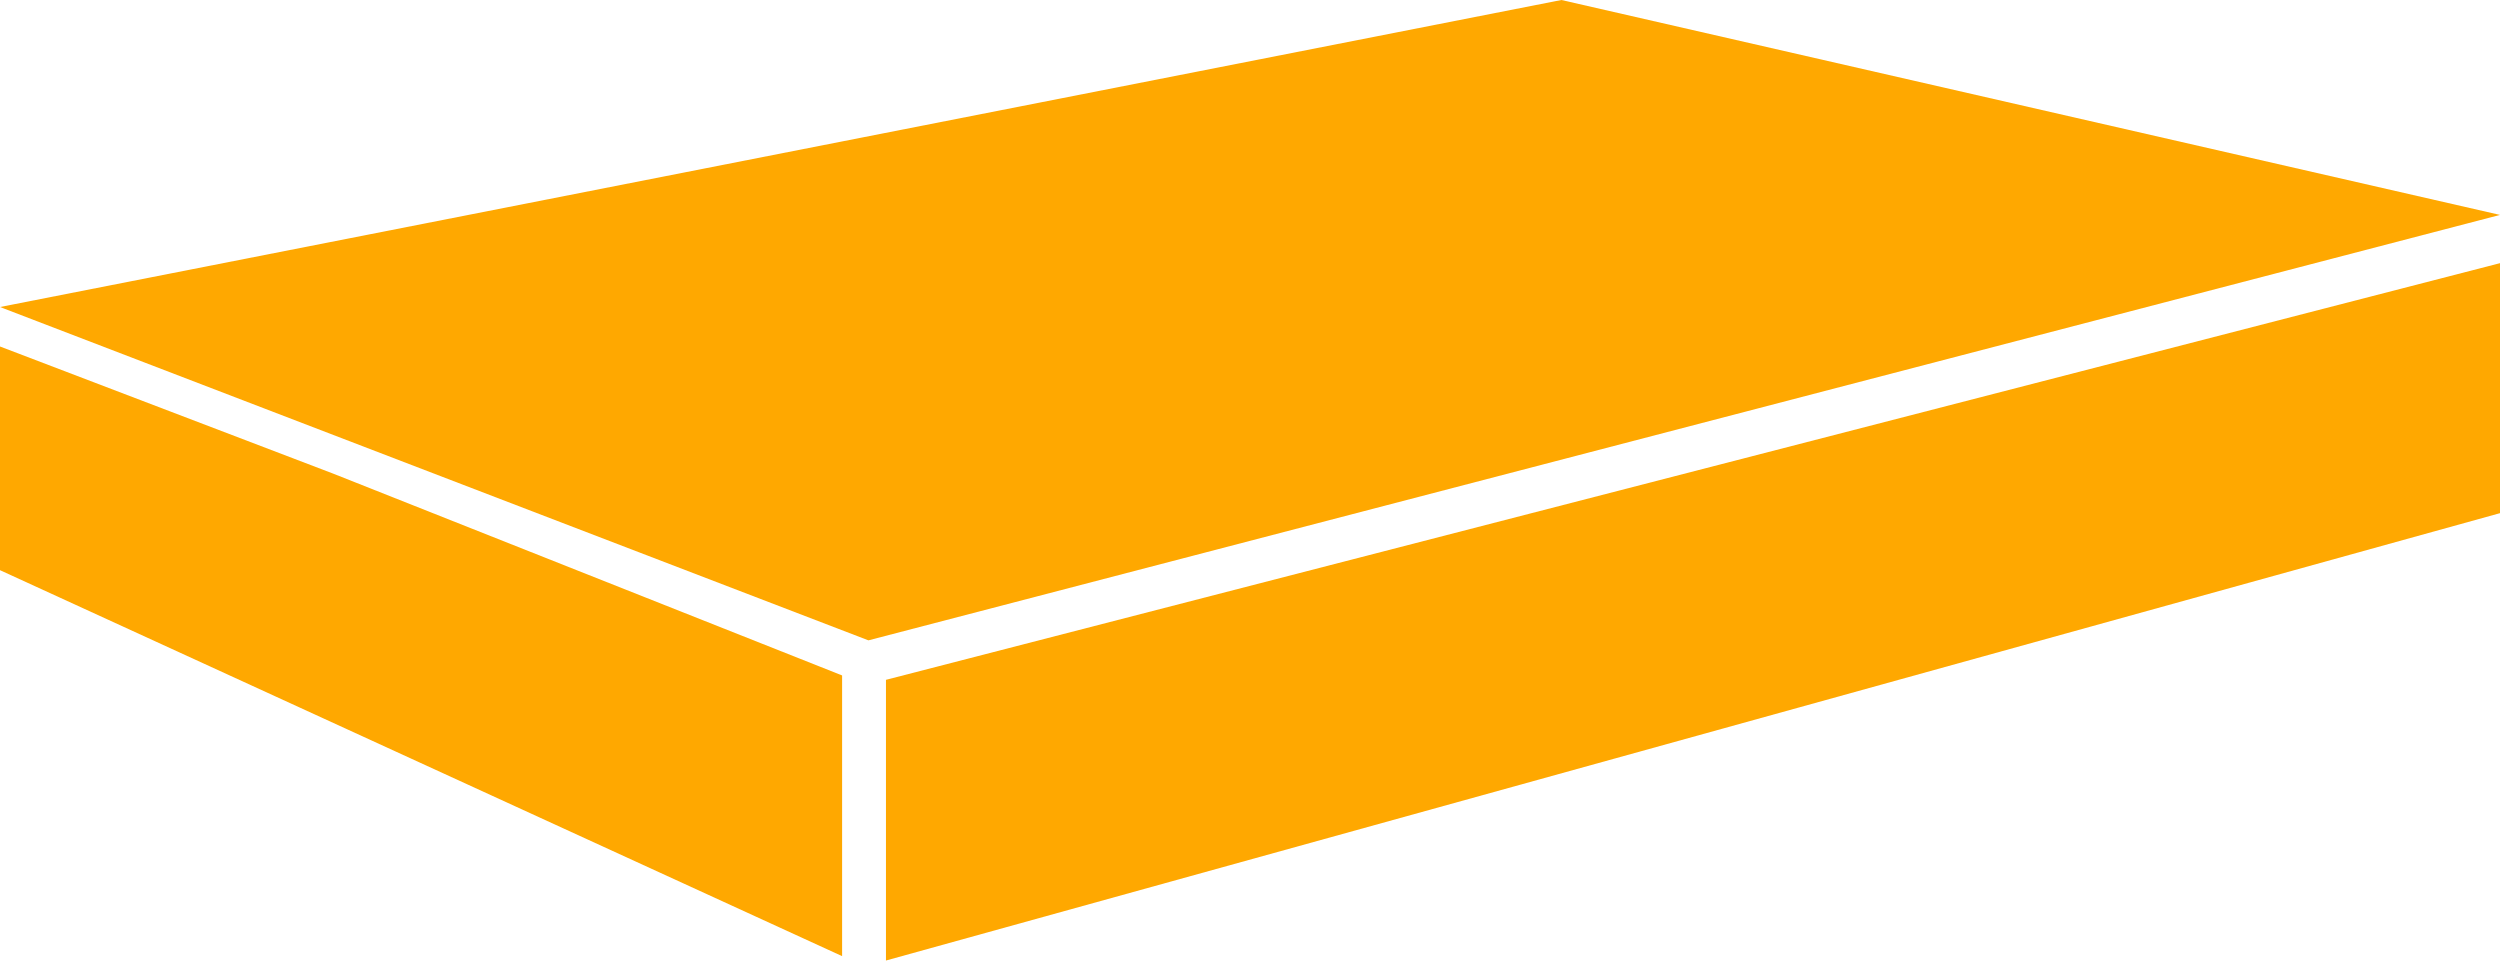 <?xml version="1.0" encoding="UTF-8"?>
<svg id="Calque_5" xmlns="http://www.w3.org/2000/svg" version="1.1" viewBox="0 0 57 21.9">
  <!-- Generator: Adobe Illustrator 29.1.0, SVG Export Plug-In . SVG Version: 2.1.0 Build 142)  -->
  <defs>
    <style>
      .st0 {
        fill: #ffa800;
      }
    </style>
  </defs>
  <polyline class="st0" points="0 7.9 0 13 19.2 21.8 19.2 15.4 7.6 10.8"/>
  <polygon class="st0" points="19.8 14.6 0 7 35.6 0 57 4.9 19.8 14.6"/>
  <polygon class="st0" points="20.2 15.5 20.2 21.9 57 11.7 57 6 20.2 15.5"/>
</svg>